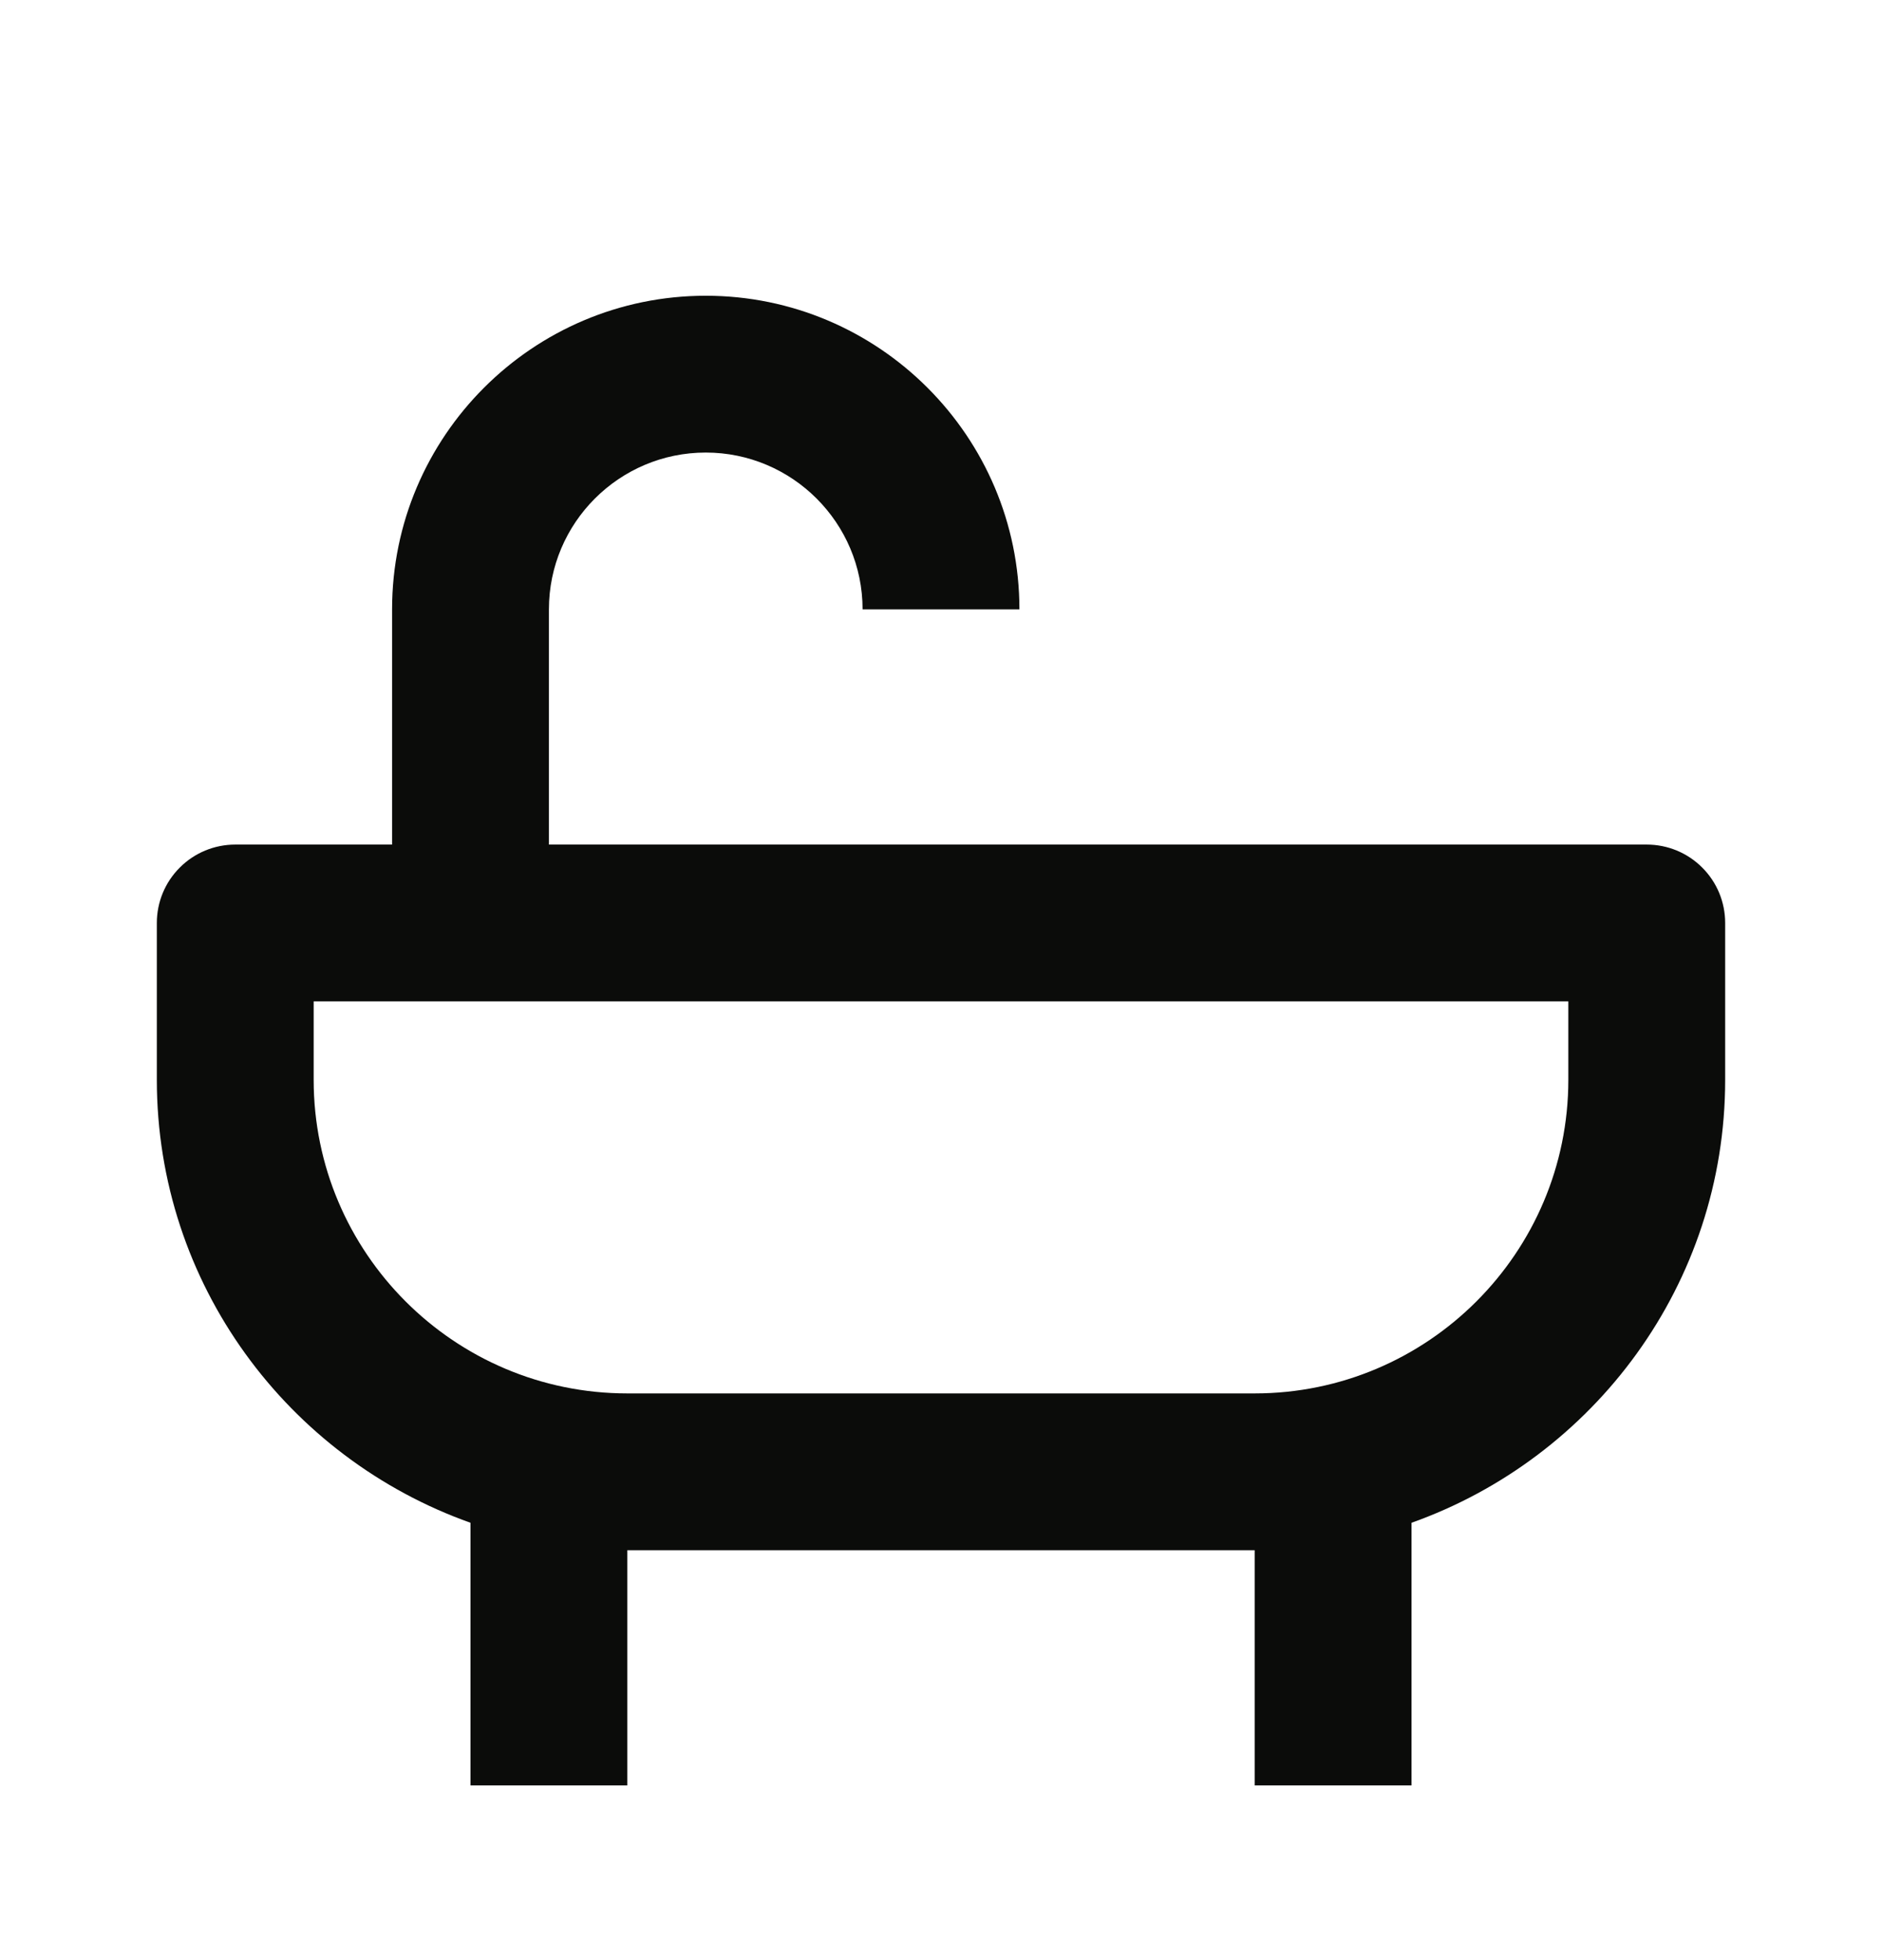 <svg width="24" height="25" viewBox="0 0 24 25" fill="none" xmlns="http://www.w3.org/2000/svg">
<path d="M21 10.772H7V7.772C7 6.669 7.897 5.772 9 5.772C10.103 5.772 11 6.669 11 7.772H13C13 5.566 11.206 3.772 9 3.772C6.794 3.772 5 5.566 5 7.772V10.772H3C2.735 10.772 2.48 10.877 2.293 11.065C2.105 11.252 2 11.506 2 11.772V13.772C2 16.378 3.674 18.595 6 19.422V22.772H8V19.772H16V22.772H18V19.422C20.326 18.595 22 16.378 22 13.772V11.772C22 11.506 21.895 11.252 21.707 11.065C21.52 10.877 21.265 10.772 21 10.772ZM20 13.772C20 15.978 18.206 17.772 16 17.772H8C5.794 17.772 4 15.978 4 13.772V12.772H20V13.772Z" fill="#0B0C0A"/>
</svg>
